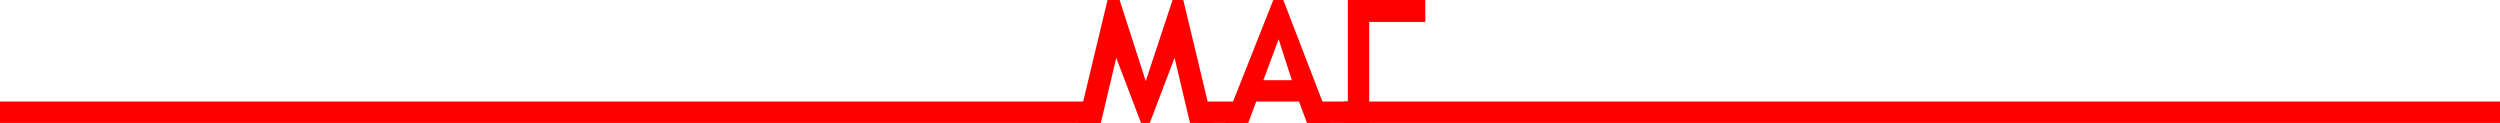 <?xml version="1.0" encoding="UTF-8"?> <svg xmlns="http://www.w3.org/2000/svg" width="1403" height="69" viewBox="0 0 1403 69" fill="none"><path d="M617.791 69H605L621.553 0H628.324L642.996 45.503L658.044 0H664.064L680.616 69H667.826L659.173 32.449L645.254 69H640.363L626.443 32.449L617.791 69Z" fill="#FF0000"></path><path fill-rule="evenodd" clip-rule="evenodd" d="M687.234 69L714.574 0H720.192L746.782 69H733.5L729 57H717H705L700.5 69H687.234ZM709 45H725L717.57 22.005L709 45Z" fill="#FF0000"></path><path d="M768.393 69H756.398V0H799.878V12.308H768.393V69Z" fill="#FF0000"></path><rect y="57" width="617" height="12" fill="#FF0000"></rect><rect x="754" y="57" width="649" height="12" fill="#FF0000"></rect><rect x="672" y="57" width="27" height="12" fill="#FF0000"></rect><rect x="735" y="57" width="27" height="12" fill="#FF0000"></rect></svg> 